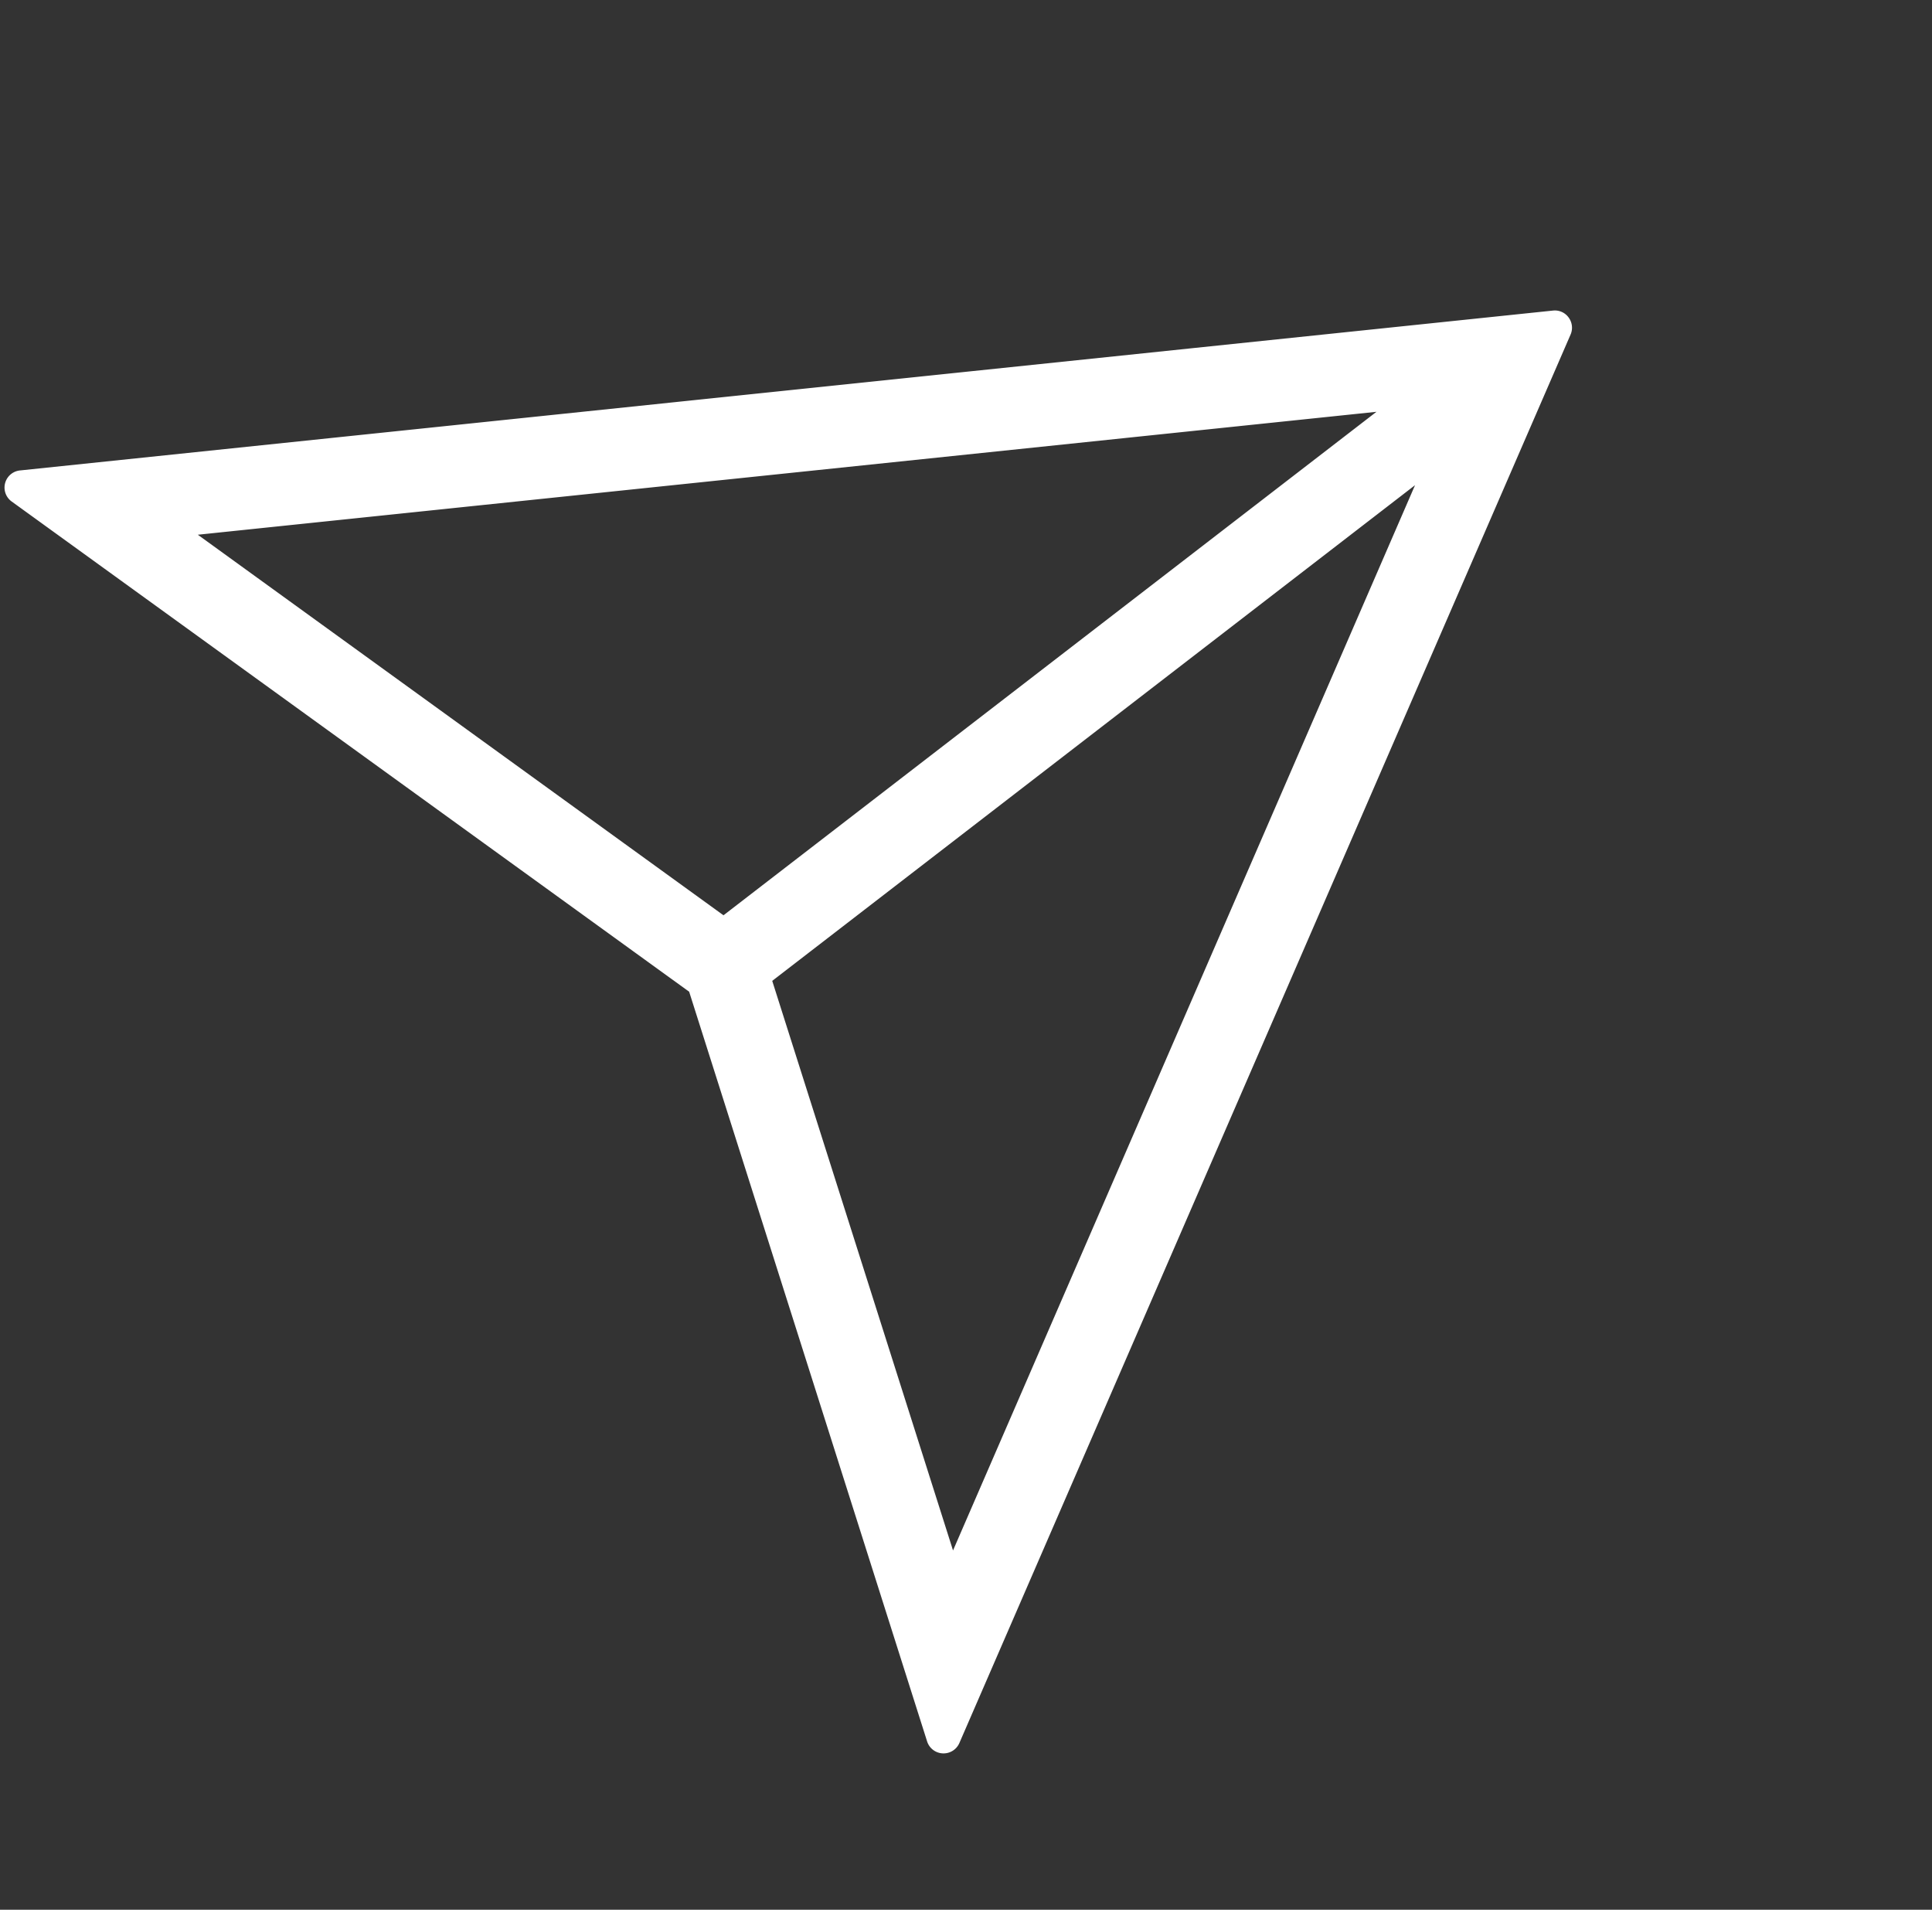 <svg xmlns="http://www.w3.org/2000/svg" width="31.689" height="31.317" viewBox="0 0 31.689 31.317">
  <rect x="0" y="0" width="31.689" height="31.317" fill="#333333" stroke="none"/>
  <g id="Groupe_114" data-name="Groupe 114" transform="matrix(0.309, 0.951, -0.951, 0.309, 24.052, 0)">
    <path id="Tracé_43" data-name="Tracé 43" d="M0,24.726l11.153-8.141,12.993.088L5.277,0Zm1.2-1.847,4.418-20.7,4.949,13.871ZM11.3,15.8,6.391,2.042l15.654,13.83Z" transform="translate(0.283 0.282)" fill="#fff"/>
    <path id="Tracé_44" data-name="Tracé 44" d="M24.686,17.072a.282.282,0,0,1-.258.166l-12.9-.087L.449,25.235a.282.282,0,0,1-.443-.287L5.283.223A.278.278,0,0,1,5.471.014a.281.281,0,0,1,.275.056l18.87,16.673a.283.283,0,0,1,.077.312ZM.712,24.345l10.557-7.7a.283.283,0,0,1,.168-.054l12.24.082L5.734.814Zm21.871-8.074a.282.282,0,0,1-.258.165l-10.746-.073a.28.28,0,0,1-.264-.187L6.407,2.419a.281.281,0,0,1,.107-.328.284.284,0,0,1,.345.022l15.653,13.83a.283.283,0,0,1,.077.312ZM11.78,15.8l9.8.066L7.307,3.26Zm-.677.647a.282.282,0,0,1-.091.111L1.646,23.39A.282.282,0,0,1,1.2,23.1L5.622,2.4a.282.282,0,0,1,.542-.036l4.948,13.872A.278.278,0,0,1,11.1,16.447ZM1.91,22.5l8.6-6.272L5.967,3.49Z" fill="#fff"/>
  </g>
</svg>
